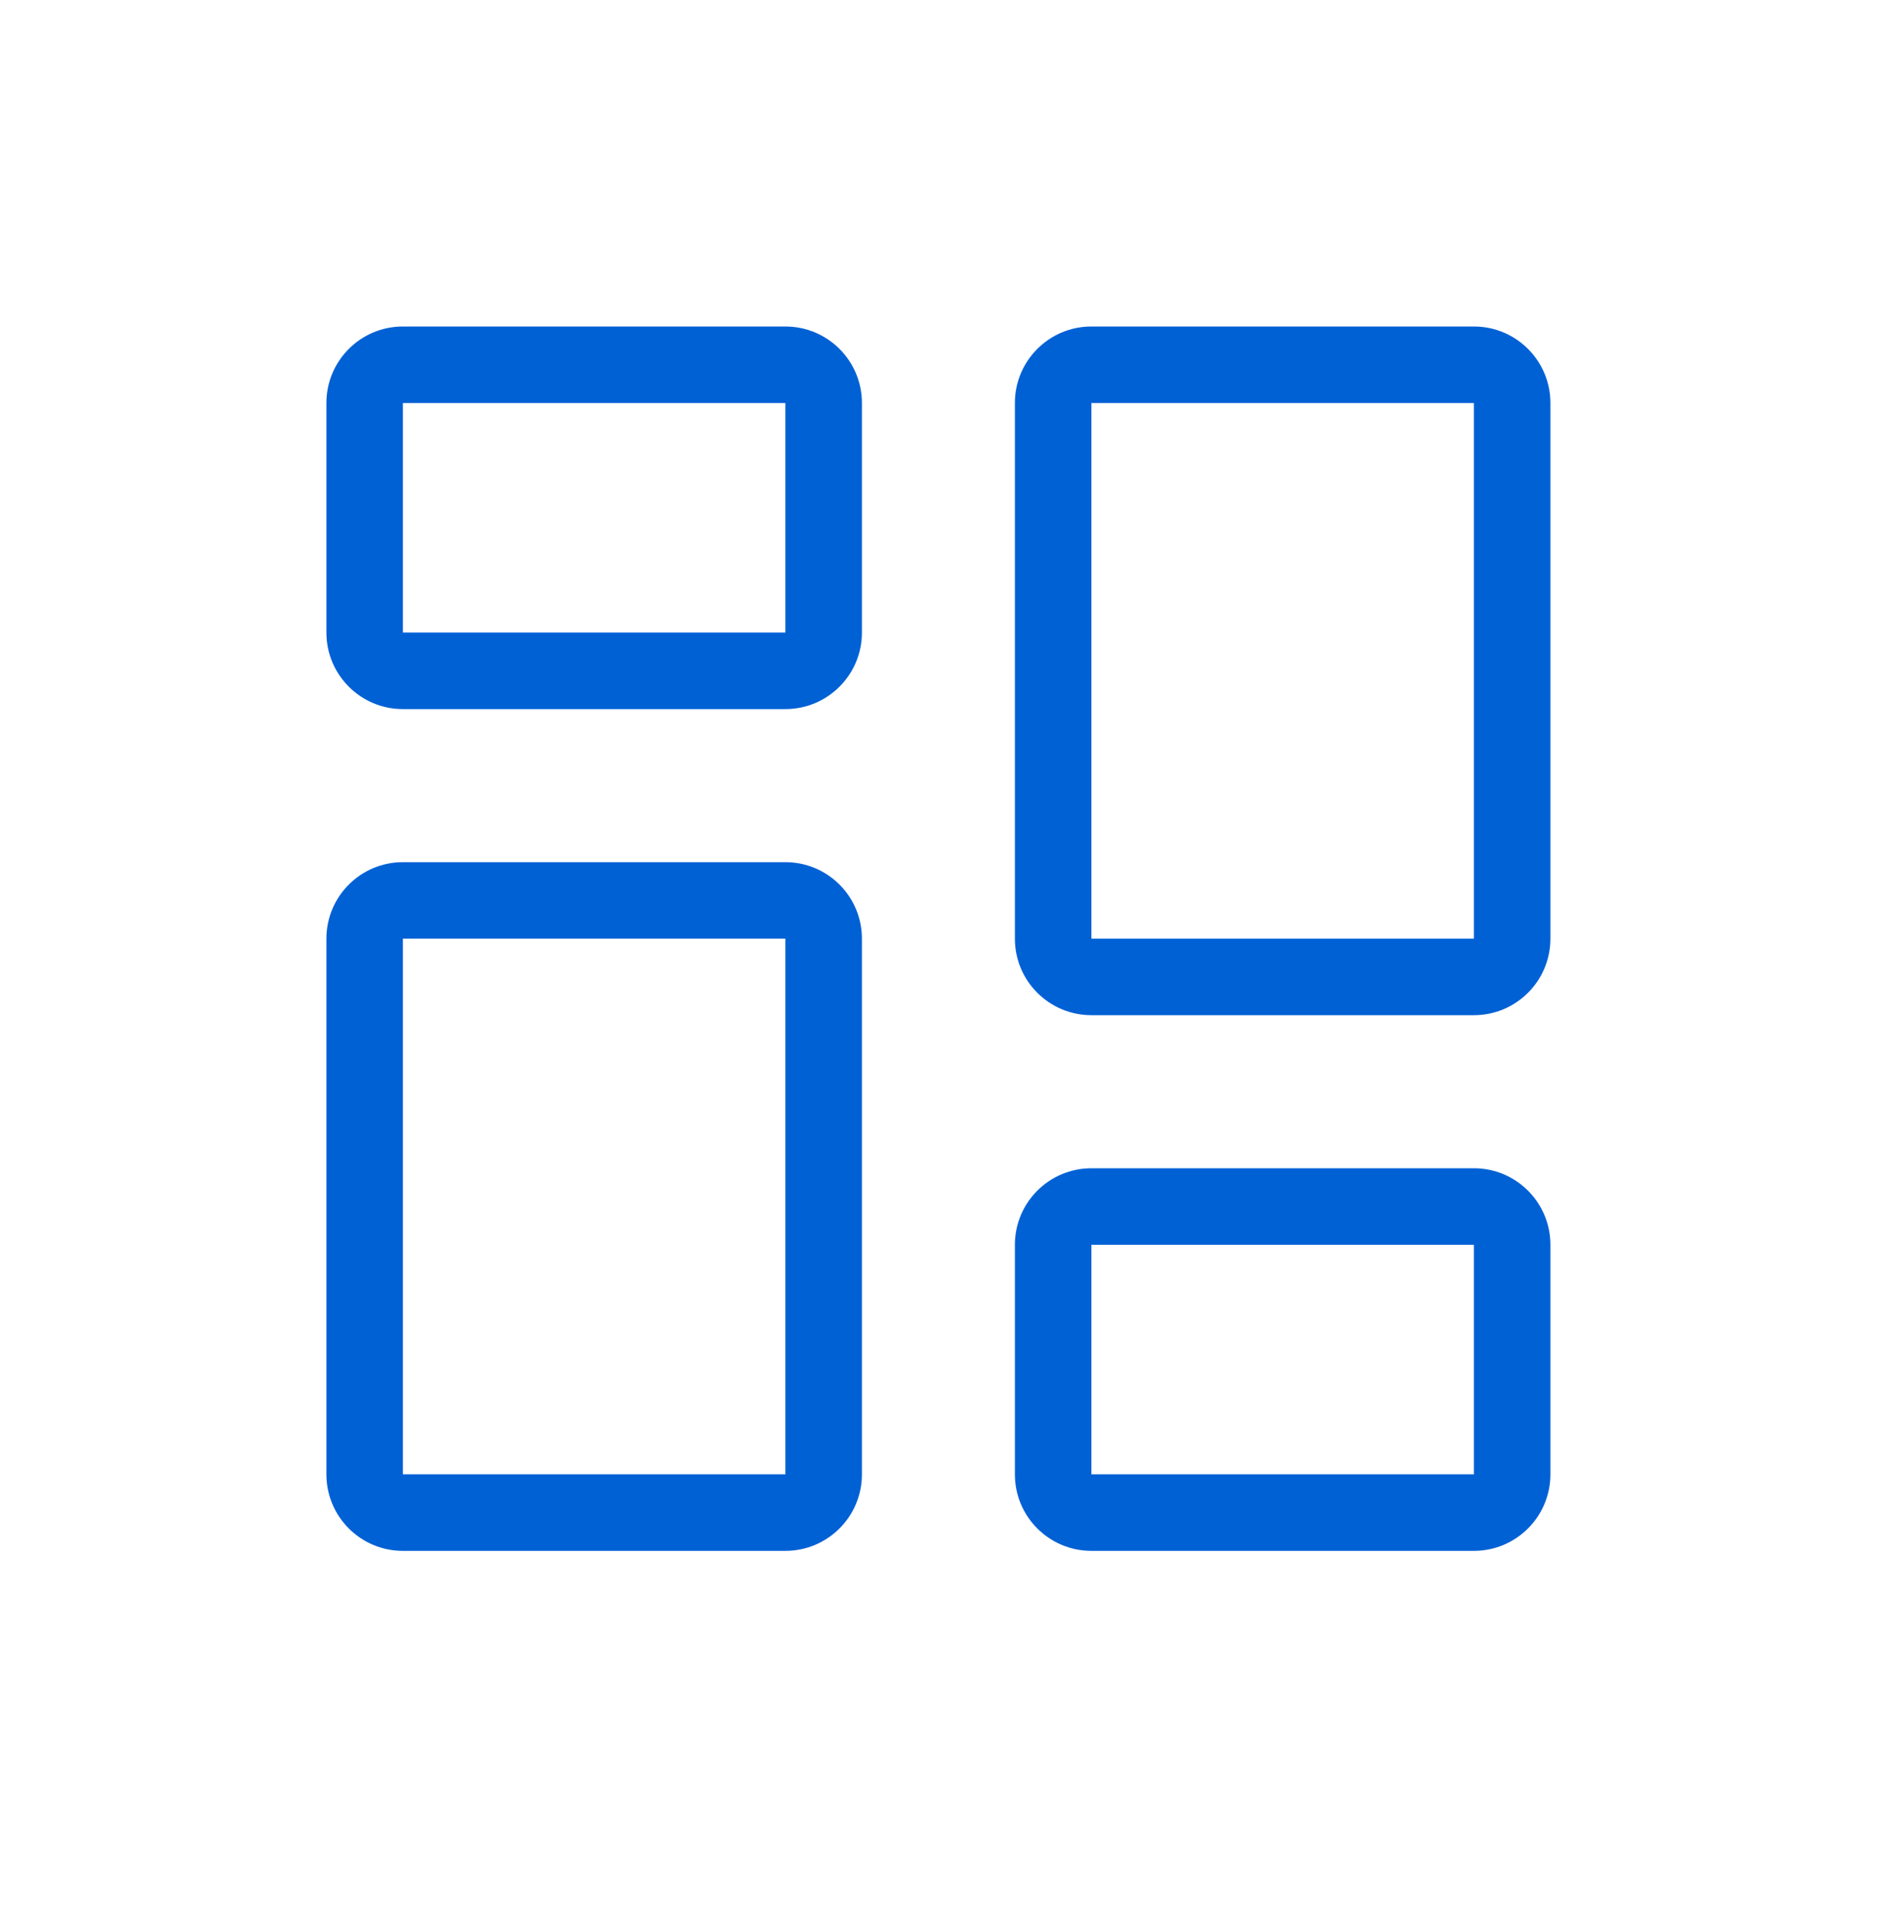 <svg width="70" height="71" viewBox="0 0 70 71" fill="none" xmlns="http://www.w3.org/2000/svg">
<path d="M28.875 14.812V23.25H14.812L14.812 14.812H28.875ZM14.812 12C13.259 12 12 13.259 12 14.812V23.25C12 24.803 13.259 26.062 14.812 26.062H28.875C30.428 26.062 31.688 24.803 31.688 23.25V14.812C31.688 13.259 30.428 12 28.875 12H14.812Z" fill="#0061D5"/>
<path d="M54.188 45.75V54.188H40.125V45.75H54.188ZM40.125 42.938C38.572 42.938 37.312 44.197 37.312 45.75V54.188C37.312 55.741 38.572 57 40.125 57H54.188C55.741 57 57 55.741 57 54.188V45.75C57 44.197 55.741 42.938 54.188 42.938H40.125Z" fill="#0061D5"/>
<path d="M28.875 34.5V54.188H14.812L14.812 34.5H28.875ZM14.812 31.688C13.259 31.688 12 32.947 12 34.5V54.188C12 55.741 13.259 57 14.812 57H28.875C30.428 57 31.688 55.741 31.688 54.188V34.5C31.688 32.947 30.428 31.688 28.875 31.688H14.812Z" fill="#0061D5"/>
<path d="M54.188 14.812V34.5H40.125V14.812H54.188ZM40.125 12C38.572 12 37.312 13.259 37.312 14.812V34.5C37.312 36.053 38.572 37.312 40.125 37.312H54.188C55.741 37.312 57 36.053 57 34.5V14.812C57 13.259 55.741 12 54.188 12H40.125Z" fill="#0061D5"/>
</svg>
